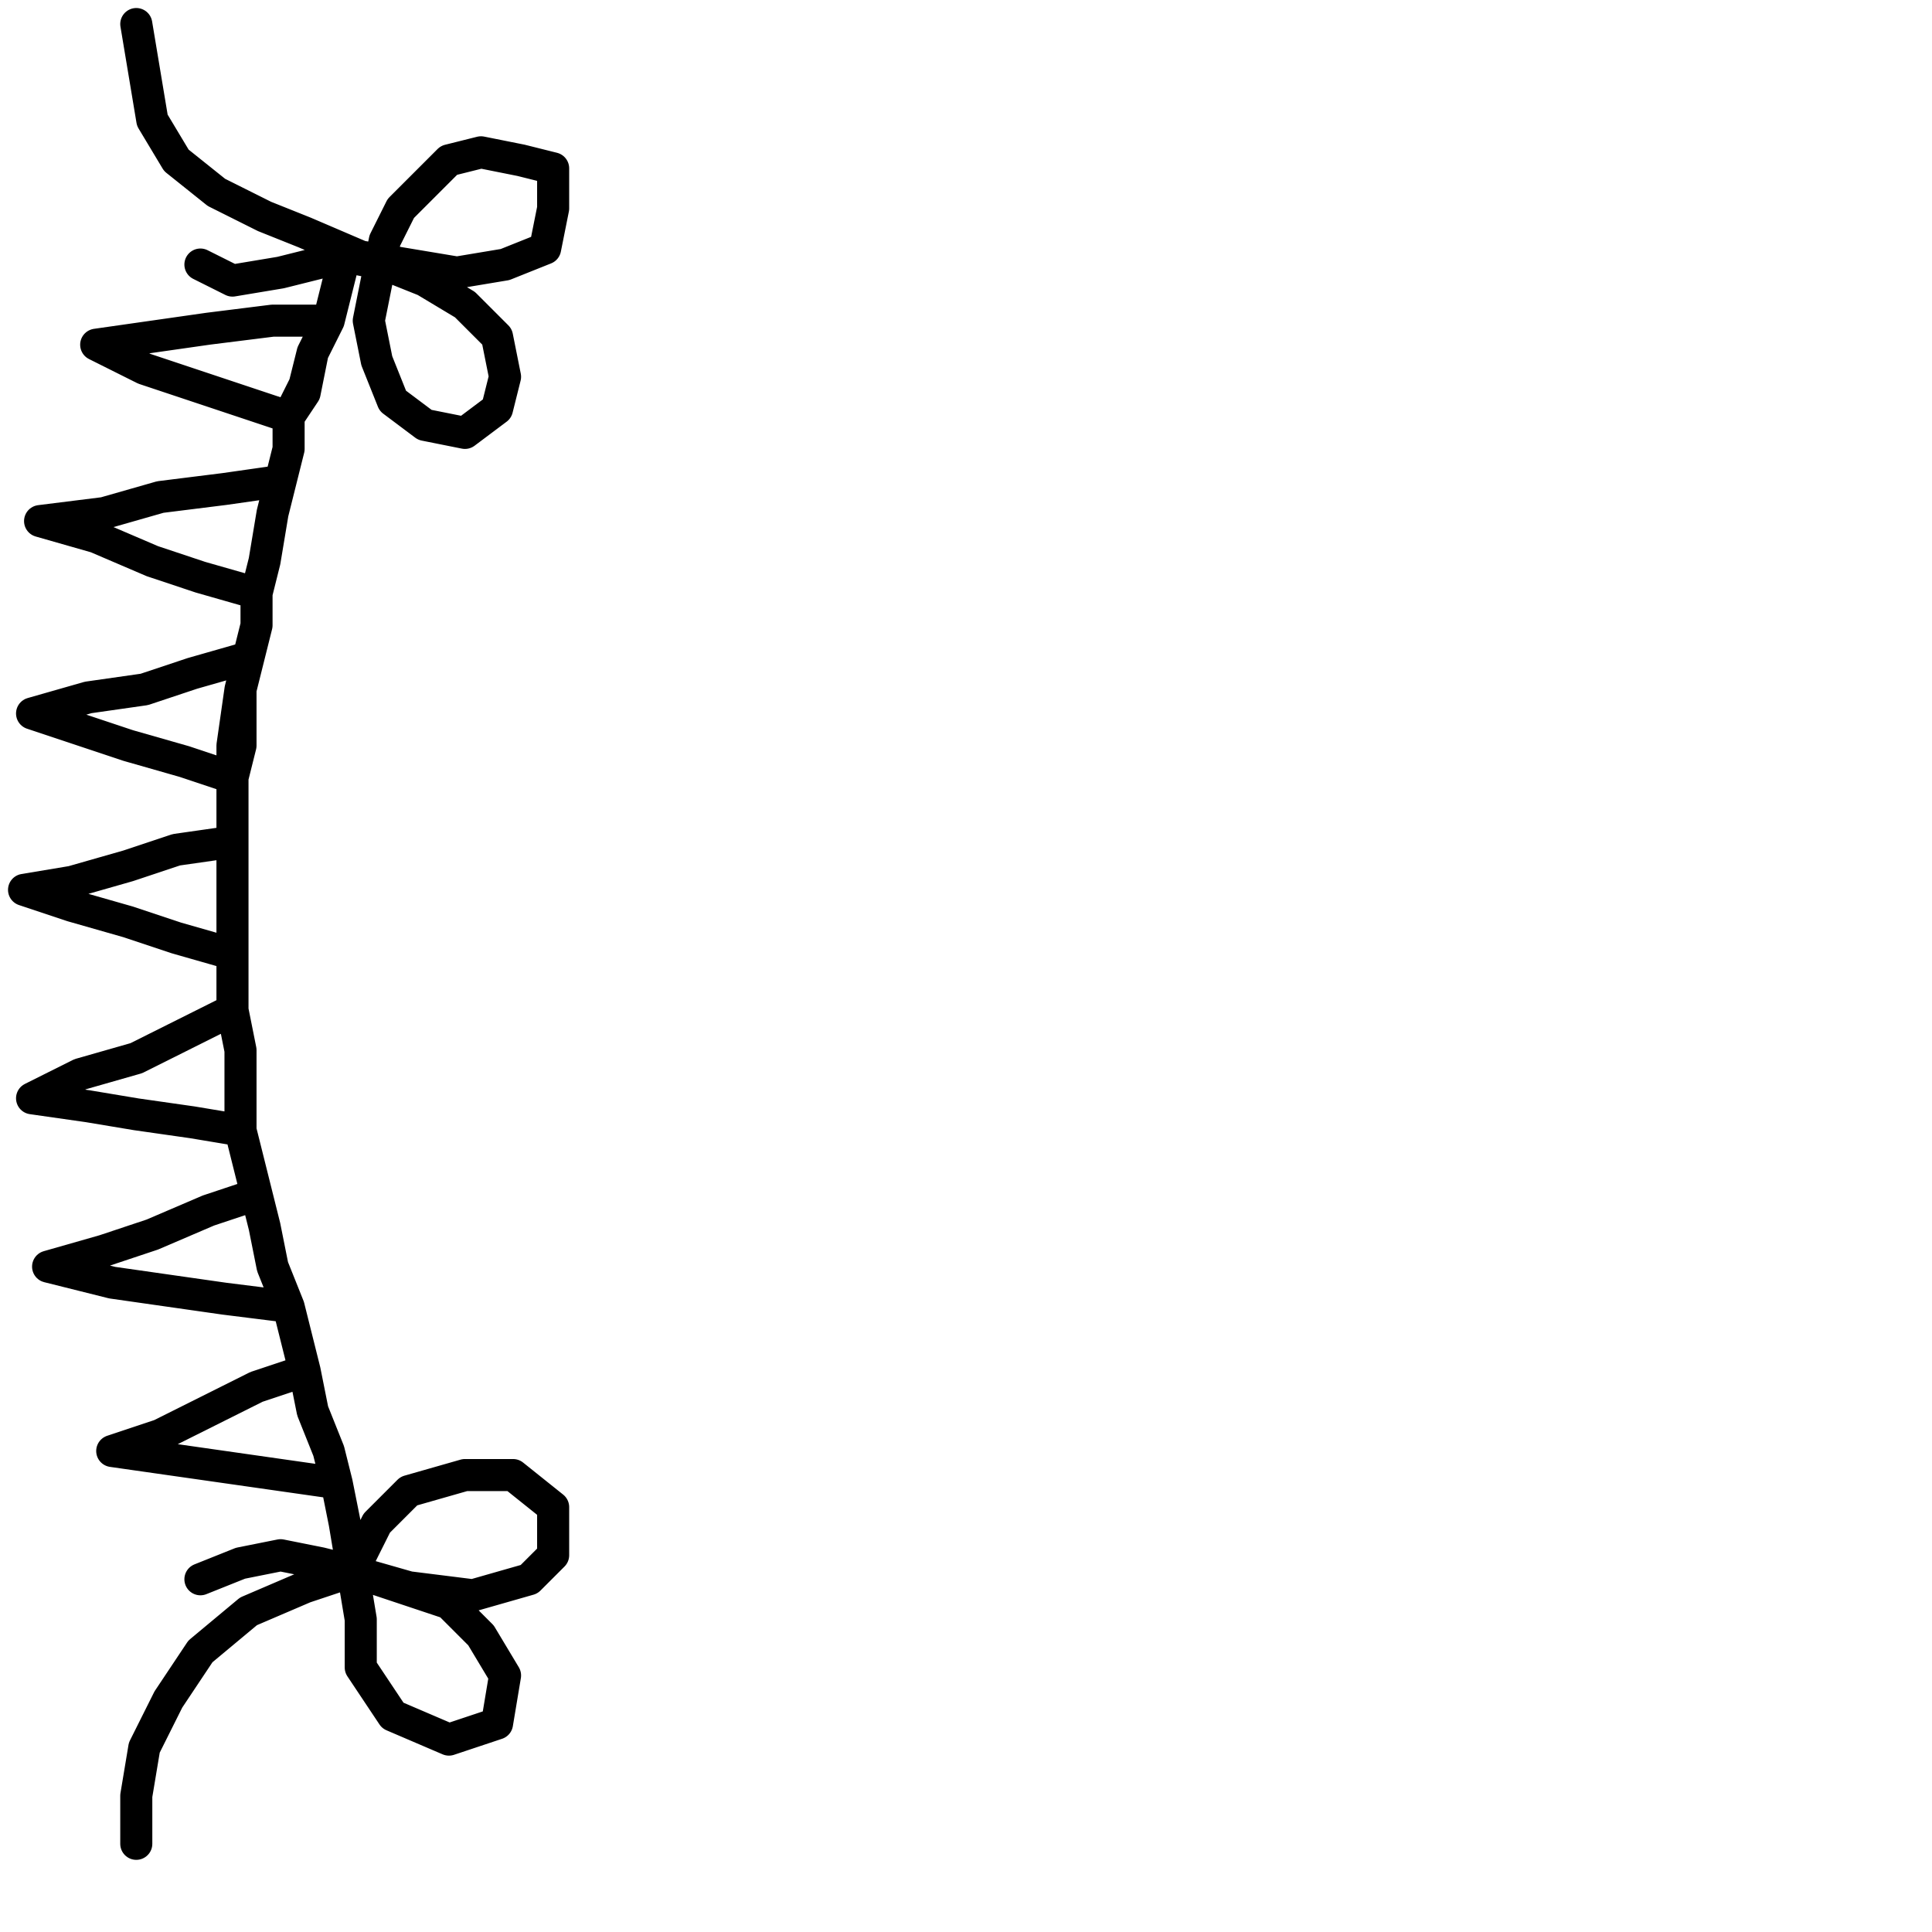 <?xml version="1.0" encoding="utf-8"?>
<!-- Generator: Adobe Illustrator 25.4.2, SVG Export Plug-In . SVG Version: 6.00 Build 0)  -->
<svg version="1.1" id="Ebene_1" xmlns="http://www.w3.org/2000/svg" xmlns:xlink="http://www.w3.org/1999/xlink" x="0px" y="0px"
	 viewBox="0 0 24.1 24.1" style="enable-background:new 0 0 24.1 24.1;" xml:space="preserve">
<style type="text/css">
	.st0{fill:none;stroke:#000000;stroke-width:0.4;stroke-linecap:round;stroke-linejoin:round;}
</style>
<g id="icon">
	<polyline class="st0" points="1.7,0.3 1.8,0.9 1.7,0.3 1.8,0.9 1.9,1.5 1.8,0.9 1.9,1.5 2.2,2 1.9,1.5 2.2,2 2.7,2.4 2.2,2 
		2.7,2.4 3.3,2.7 2.7,2.4 3.3,2.7 3.8,2.9 3.3,2.7 3.8,2.9 4.5,3.2 3.8,2.9 4.5,3.2 5.1,3.3 4.5,3.2 5.1,3.3 5.7,3.4 5.1,3.3 
		5.7,3.4 6.3,3.3 5.7,3.4 6.3,3.3 6.8,3.1 6.3,3.3 6.8,3.1 6.9,2.6 6.8,3.1 6.9,2.6 6.9,2.1 6.9,2.6 6.9,2.1 6.5,2 6.9,2.1 6.5,2 
		6,1.9 6.5,2 6,1.9 5.6,2 6,1.9 5.6,2 5.3,2.3 5.6,2 5.3,2.3 5,2.6 5.3,2.3 5,2.6 4.8,3 5,2.6 4.8,3 4.7,3.5 4.8,3 4.7,3.5 4.6,4 
		4.7,3.5 4.6,4 4.7,4.5 4.6,4 4.7,4.5 4.9,5 4.7,4.5 4.9,5 5.3,5.3 4.9,5 5.3,5.3 5.8,5.4 5.3,5.3 5.8,5.4 6.2,5.1 5.8,5.4 6.2,5.1 
		6.3,4.7 6.2,5.1 6.3,4.7 6.2,4.2 6.3,4.7 6.2,4.2 5.8,3.8 6.2,4.2 5.8,3.8 5.3,3.5 5.8,3.8 5.3,3.5 4.8,3.3 5.3,3.5 4.8,3.3 
		4.3,3.2 4.8,3.3 4.3,3.2 3.9,3.3 3.5,3.4 2.9,3.5 2.5,3.3 2.9,3.5 3.5,3.4 4.3,3.2 4.2,3.6 4.1,4 3.9,4.4 3.8,4.9 3.6,5.2 3,5 
		2.4,4.8 1.8,4.6 1.2,4.3 1.9,4.2 2.6,4.1 3.4,4 4.1,4 3.9,4.4 3.8,4.8 3.6,5.2 3.6,5.6 3.5,6 3.4,6.4 3.3,7 3.2,7.4 2.5,7.2 1.9,7 
		1.2,6.7 0.5,6.5 1.3,6.4 2,6.2 2.8,6.1 3.5,6 3.4,6.4 3.3,7 3.2,7.4 3.2,7.8 3.1,8.2 3,8.6 2.9,9.3 2.9,9.7 2.3,9.5 1.6,9.3 1,9.1 
		0.4,8.9 1.1,8.7 1.8,8.6 2.4,8.4 3.1,8.2 3,8.6 3,9.3 2.9,9.7 2.9,10.5 2.9,10.9 2.9,11.4 2.9,11.9 2.2,11.7 1.6,11.5 0.9,11.3 
		0.3,11.1 0.9,11 1.6,10.8 2.2,10.6 2.9,10.5 2.9,10.9 2.9,11.4 2.9,11.9 2.9,12.3 2.9,12.6 3,13.1 3,13.7 3,14.1 2.4,14 1.7,13.9 
		1.1,13.8 0.4,13.7 1,13.4 1.7,13.2 2.3,12.9 2.9,12.6 3,13.1 3,13.7 3,14.1 3.1,14.5 3.2,14.9 3.3,15.3 3.4,15.8 3.6,16.3 
		2.8,16.2 2.1,16.1 1.4,16 0.6,15.8 1.3,15.6 1.9,15.4 2.6,15.1 3.2,14.9 3.3,15.3 3.4,15.8 3.6,16.3 3.7,16.7 3.8,17.1 3.9,17.6 
		4.1,18.1 4.2,18.5 3.5,18.4 2.8,18.3 2.1,18.2 1.4,18.1 2,17.9 2.6,17.6 3.2,17.3 3.8,17.1 3.9,17.6 4.1,18.1 4.2,18.5 4.3,19 
		4.4,19.6 4.3,19 4.4,19.6 4.5,20.2 4.4,19.6 4.5,20.2 4.5,20.8 4.5,20.2 4.5,20.8 4.9,21.4 4.5,20.8 4.9,21.4 5.6,21.7 4.9,21.4 
		5.6,21.7 6.2,21.5 5.6,21.7 6.2,21.5 6.3,20.9 6.2,21.5 6.3,20.9 6,20.4 6.3,20.9 6,20.4 5.6,20 6,20.4 5.6,20 5,19.8 5.6,20 
		5,19.8 4.4,19.6 5,19.8 4.4,19.6 4,19.5 4.4,19.6 4,19.5 3.5,19.4 4,19.5 3.5,19.4 3,19.5 3.5,19.4 3,19.5 2.5,19.7 3,19.5 
		2.5,19.7 3,19.5 2.5,19.7 3,19.5 3.5,19.4 3,19.5 3.5,19.4 4,19.5 3.5,19.4 4,19.5 4.4,19.6 4,19.5 4.4,19.6 5.1,19.8 4.4,19.6 
		5.1,19.8 5.9,19.9 5.1,19.8 5.9,19.9 6.6,19.7 5.9,19.9 6.6,19.7 6.9,19.4 6.6,19.7 6.9,19.4 6.9,18.8 6.9,19.4 6.9,18.8 6.4,18.4 
		6.9,18.8 6.4,18.4 5.8,18.4 6.4,18.4 5.8,18.4 5.1,18.6 5.8,18.4 5.1,18.6 4.7,19 5.1,18.6 4.7,19 4.4,19.6 4.7,19 4.4,19.6 
		3.8,19.8 4.4,19.6 3.8,19.8 3.1,20.1 3.8,19.8 3.1,20.1 2.5,20.6 3.1,20.1 2.5,20.6 2.1,21.2 2.5,20.6 2.1,21.2 1.8,21.8 2.1,21.2 
		1.8,21.8 1.7,22.4 1.8,21.8 1.7,22.4 1.7,23 1.7,22.4 	"/>
</g>
</svg>
